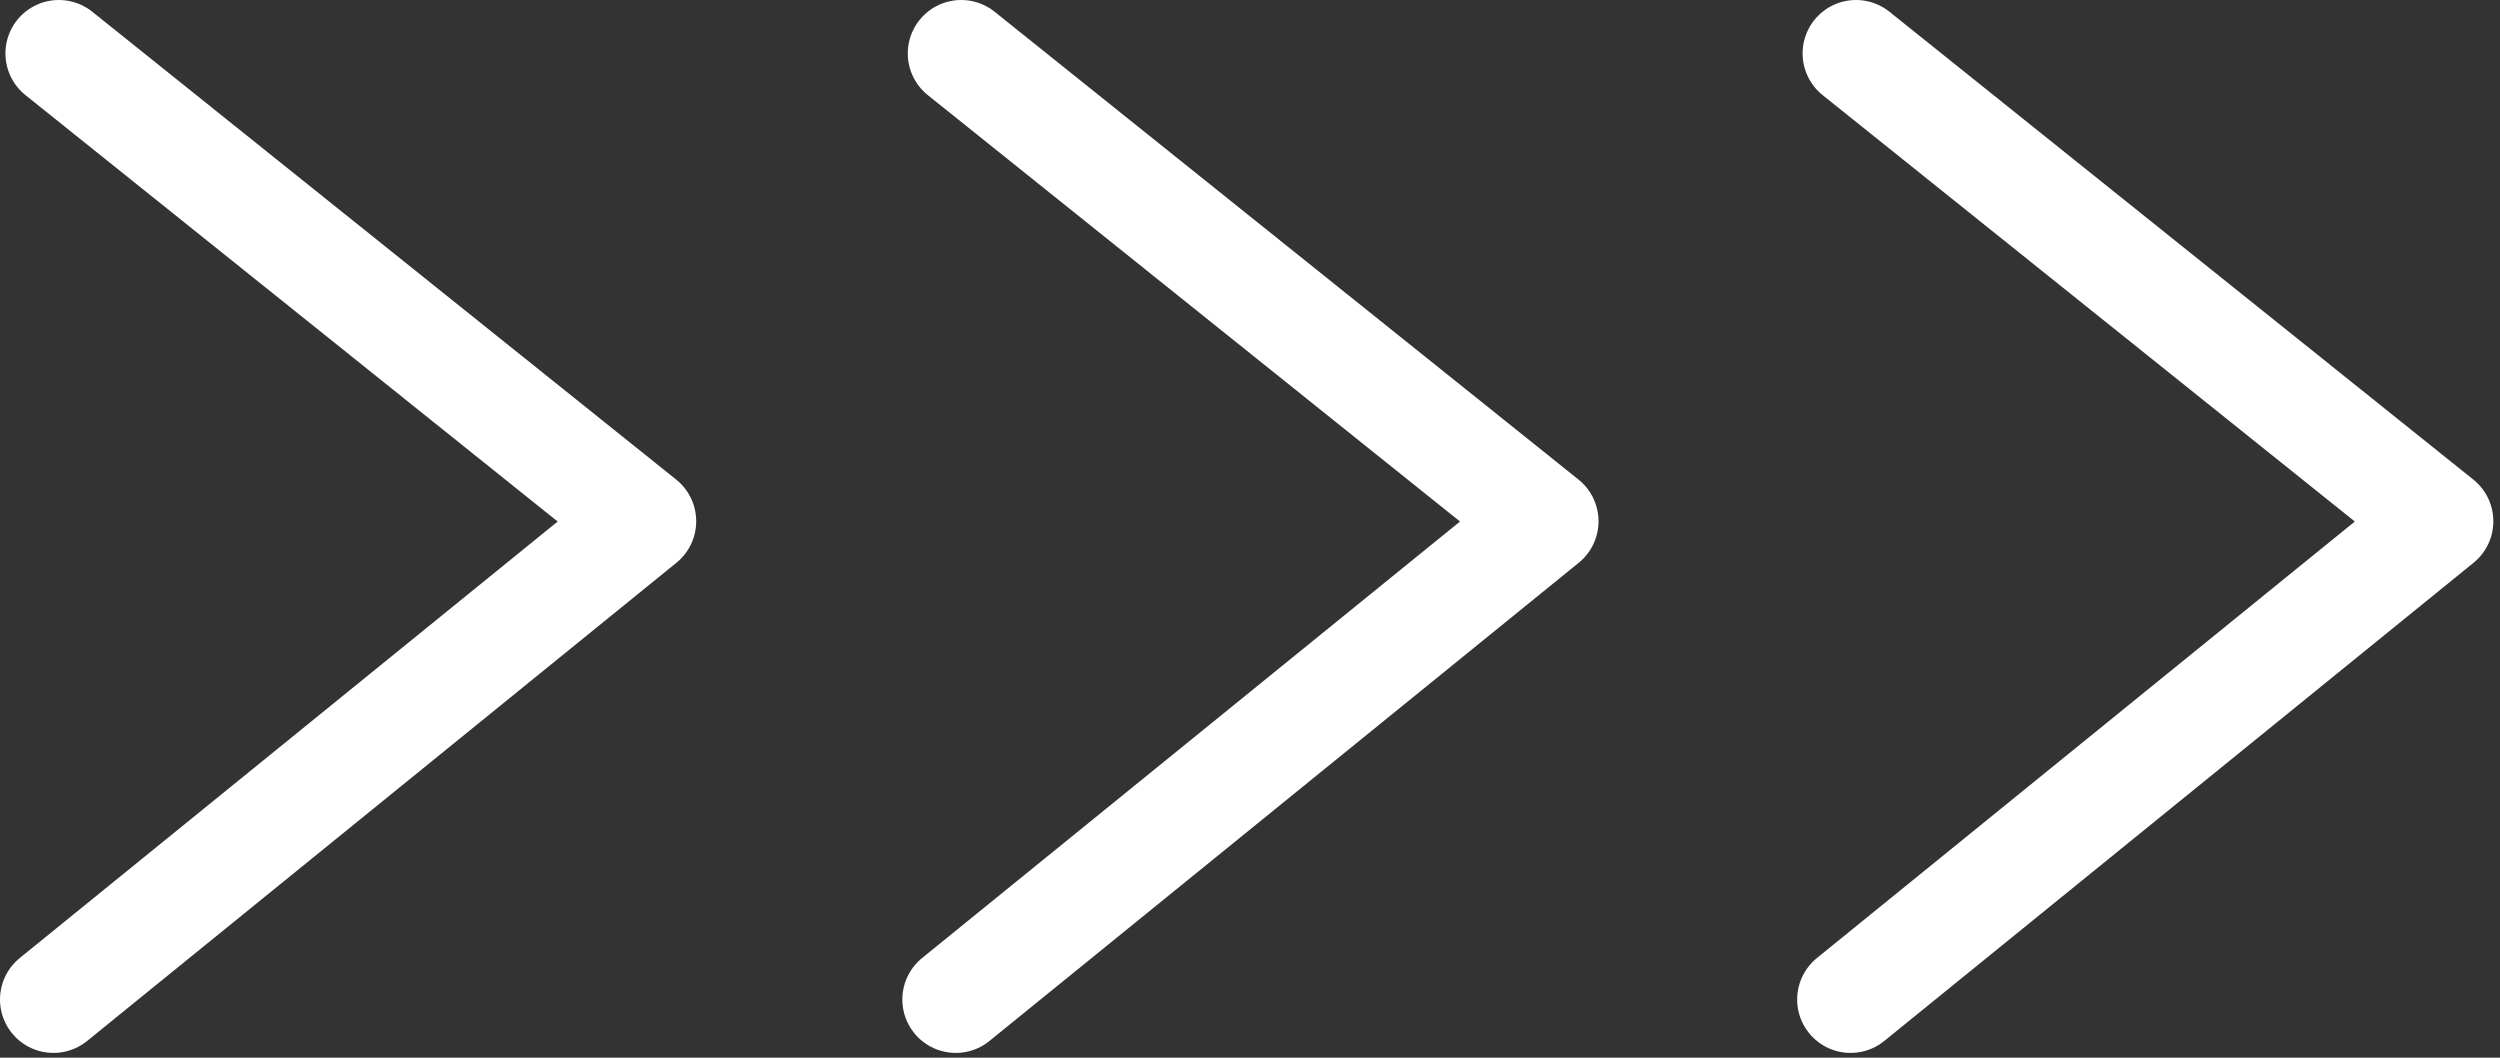 <svg width="234" height="99" viewBox="0 0 234 99" fill="none" xmlns="http://www.w3.org/2000/svg">
<rect x="0" y="0" width="234" height="99" fill="#333333" stroke="none"/>
<path d="M173.723 5L228.377 48.79L173.214 93.553" stroke="white" stroke-width="10" stroke-linecap="round" stroke-linejoin="round"/>
<path d="M89.968 5L144.622 48.79L89.459 93.553" stroke="white" stroke-width="10" stroke-linecap="round" stroke-linejoin="round"/>
<path d="M5.509 5L60.164 48.79L5 93.553" stroke="white" stroke-width="10" stroke-linecap="round" stroke-linejoin="round"/>
</svg>
